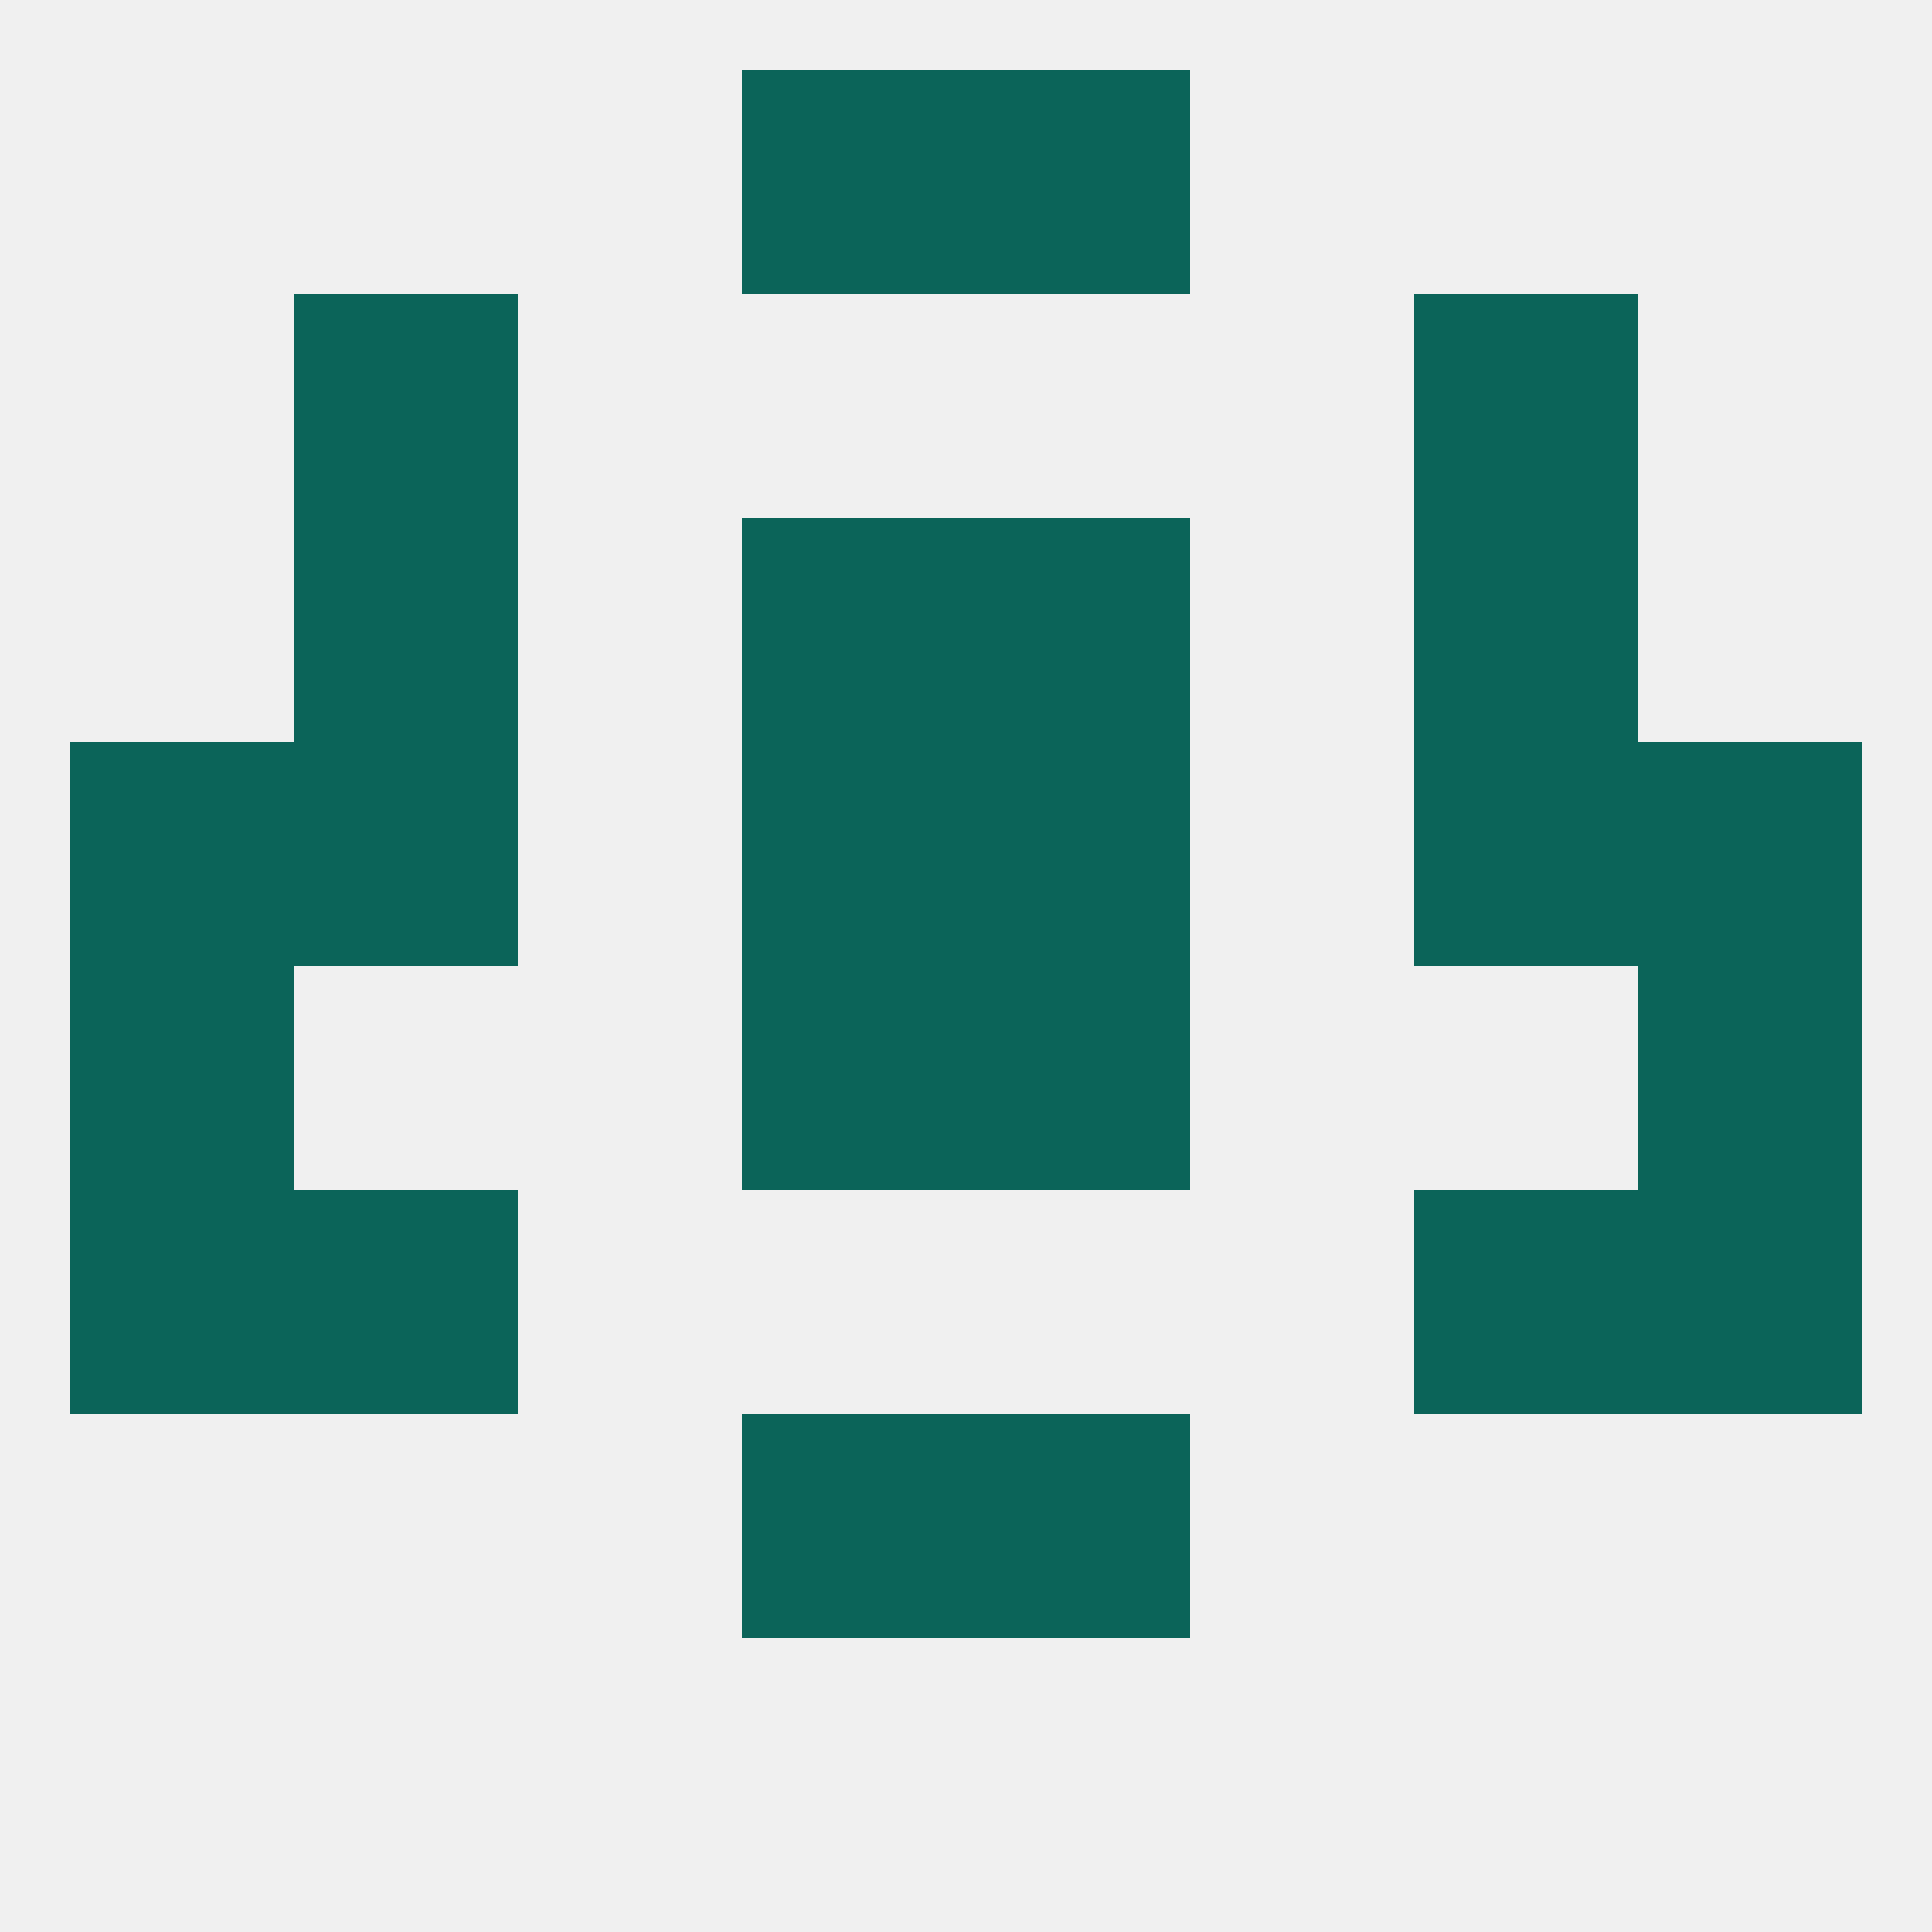 
<!--   <?xml version="1.0"?> -->
<svg version="1.1" baseprofile="full" xmlns="http://www.w3.org/2000/svg" xmlns:xlink="http://www.w3.org/1999/xlink" xmlns:ev="http://www.w3.org/2001/xml-events" width="250" height="250" viewBox="0 0 250 250" >
	<rect width="100%" height="100%" fill="rgba(240,240,240,255)"/>

	<rect x="183" y="38" width="29" height="29" fill="rgba(11,100,89,255)"/>
	<rect x="38" y="38" width="29" height="29" fill="rgba(11,100,89,255)"/>
	<rect x="38" y="67" width="29" height="29" fill="rgba(11,100,89,255)"/>
	<rect x="183" y="67" width="29" height="29" fill="rgba(11,100,89,255)"/>
	<rect x="96" y="67" width="29" height="29" fill="rgba(11,100,89,255)"/>
	<rect x="125" y="67" width="29" height="29" fill="rgba(11,100,89,255)"/>
	<rect x="212" y="96" width="29" height="29" fill="rgba(11,100,89,255)"/>
	<rect x="96" y="96" width="29" height="29" fill="rgba(11,100,89,255)"/>
	<rect x="125" y="96" width="29" height="29" fill="rgba(11,100,89,255)"/>
	<rect x="38" y="96" width="29" height="29" fill="rgba(11,100,89,255)"/>
	<rect x="183" y="96" width="29" height="29" fill="rgba(11,100,89,255)"/>
	<rect x="9" y="96" width="29" height="29" fill="rgba(11,100,89,255)"/>
	<rect x="9" y="125" width="29" height="29" fill="rgba(11,100,89,255)"/>
	<rect x="212" y="125" width="29" height="29" fill="rgba(11,100,89,255)"/>
	<rect x="96" y="125" width="29" height="29" fill="rgba(11,100,89,255)"/>
	<rect x="125" y="125" width="29" height="29" fill="rgba(11,100,89,255)"/>
	<rect x="9" y="154" width="29" height="29" fill="rgba(11,100,89,255)"/>
	<rect x="212" y="154" width="29" height="29" fill="rgba(11,100,89,255)"/>
	<rect x="38" y="154" width="29" height="29" fill="rgba(11,100,89,255)"/>
	<rect x="183" y="154" width="29" height="29" fill="rgba(11,100,89,255)"/>
	<rect x="96" y="183" width="29" height="29" fill="rgba(11,100,89,255)"/>
	<rect x="125" y="183" width="29" height="29" fill="rgba(11,100,89,255)"/>
	<rect x="96" y="9" width="29" height="29" fill="rgba(11,100,89,255)"/>
	<rect x="125" y="9" width="29" height="29" fill="rgba(11,100,89,255)"/>
</svg>